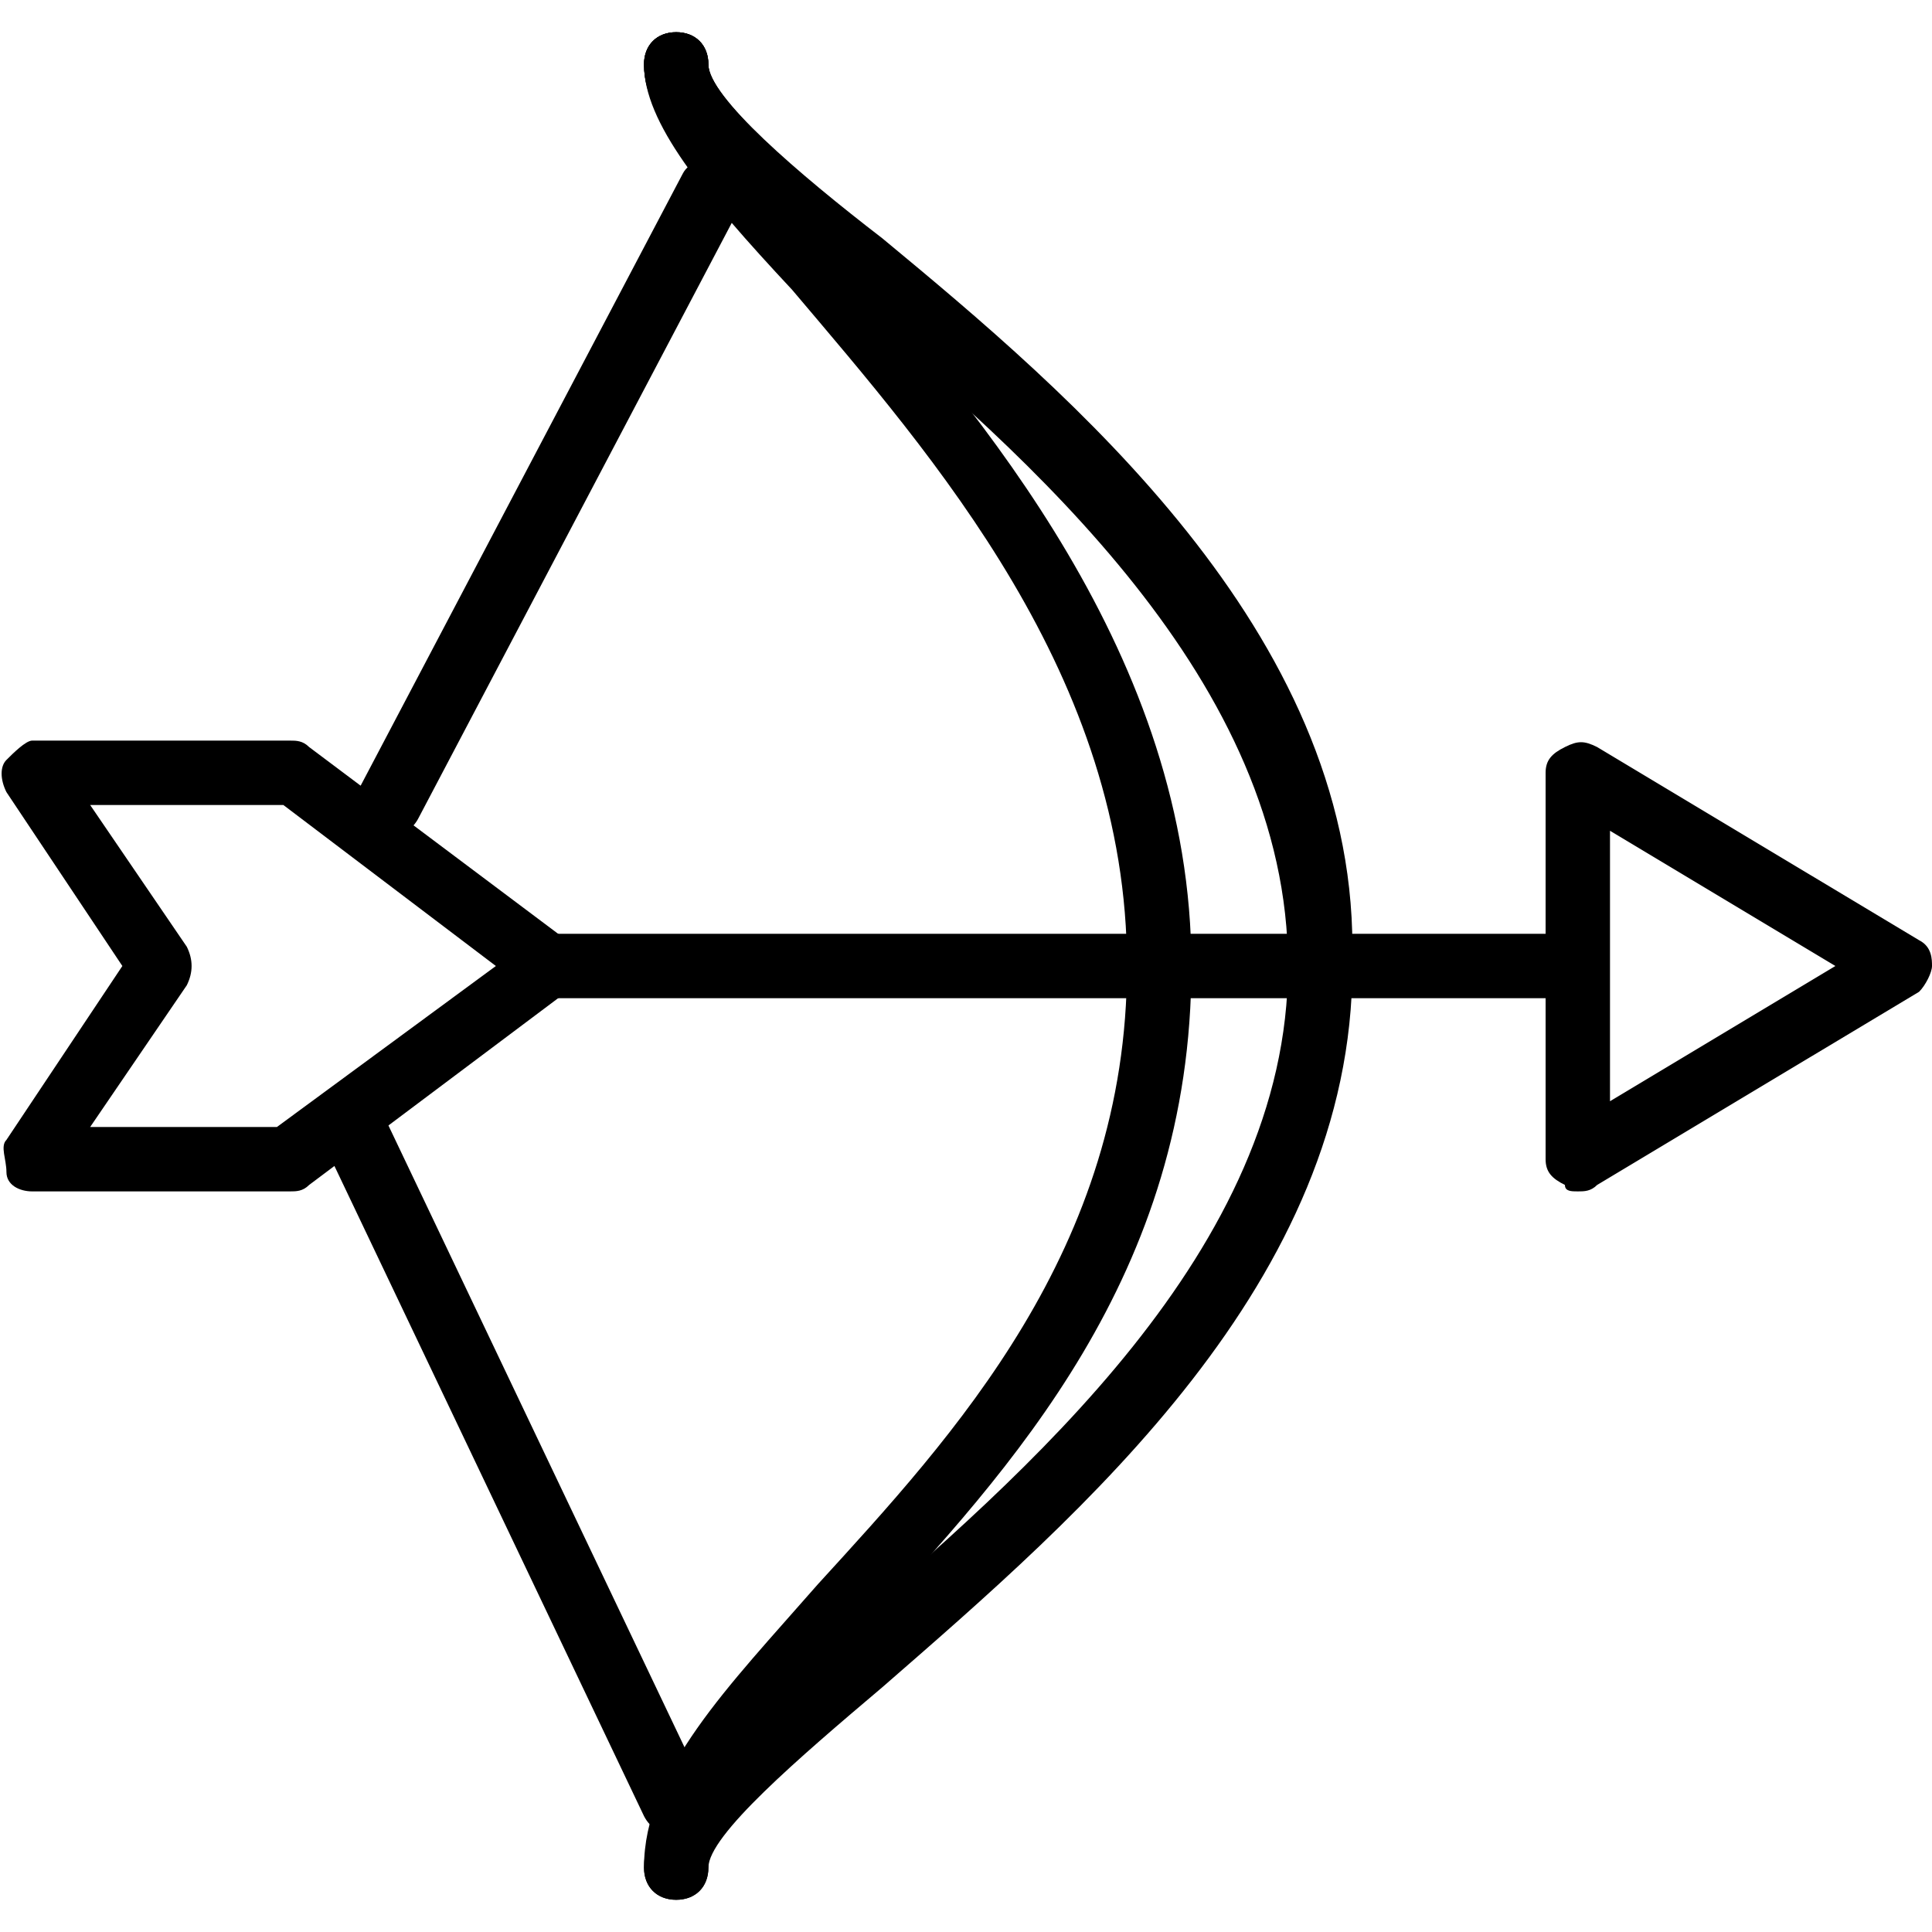 <?xml version="1.0" encoding="utf-8"?>
<!-- Generator: Adobe Illustrator 19.0.0, SVG Export Plug-In . SVG Version: 6.00 Build 0)  -->
<svg version="1.1" id="Layer_1" xmlns="http://www.w3.org/2000/svg" xmlns:xlink="http://www.w3.org/1999/xlink" x="0px" y="0px"
	 viewBox="0 0 30 30" style="enable-background:new 0 0 30 30;" xml:space="preserve">
<g>
	<g>
		<path d="M20.5,15.3c-0.3,0-0.5-0.2-0.5-0.5c0-4.4-4-7.8-7-10.2C11.2,3,10,2,10,1c0-0.3,0.2-0.5,0.5-0.5S11,0.7,11,1
			c0,0.5,1.4,1.7,2.7,2.7c2.9,2.4,7.3,6.1,7.3,11C21,15,20.8,15.3,20.5,15.3z"/>
	</g>
	<g>
		<path d="M18,15.5c-0.3,0-0.5-0.2-0.5-0.5c0-4.5-3-7.9-5.2-10.5C10.9,3,10,1.9,10,1c0-0.3,0.2-0.5,0.5-0.5S11,0.7,11,1
			c0,0.6,1,1.7,2,2.9c2.2,2.5,5.5,6.3,5.5,11.1C18.5,15.3,18.3,15.5,18,15.5z"/>
	</g>
	<g>
		<path d="M20.5,15.5c-0.3,0-0.5-0.2-0.5-0.5c0-4.4-4-7.9-7-10.4C11.2,3,10,2,10,1c0-0.3,0.2-0.5,0.5-0.5S11,0.7,11,1
			c0,0.5,1.4,1.7,2.7,2.8C16.8,6.5,21,10.1,21,15C21,15.3,20.8,15.5,20.5,15.5z"/>
	</g>
	<g>
		<path d="M10.5,29.5c-0.3,0-0.5-0.2-0.5-0.5c0-1,1.2-2,3-3.6c2.9-2.5,7-6,7-10.4c0-0.3,0.2-0.5,0.5-0.5S21,14.7,21,15
			c0,4.9-4.2,8.5-7.3,11.2C12.4,27.3,11,28.5,11,29C11,29.3,10.8,29.5,10.5,29.5z"/>
	</g>
	<g>
		<path d="M10.5,29.5c-0.3,0-0.5-0.2-0.5-0.5c0-1.5,1.3-2.8,2.7-4.4c2.1-2.3,4.8-5.2,4.8-9.6c0-0.3,0.2-0.5,0.5-0.5s0.5,0.2,0.5,0.5
			c0,4.8-2.8,7.8-5.1,10.3C12.1,26.7,11,27.9,11,29C11,29.3,10.8,29.5,10.5,29.5z"/>
	</g>
	<g>
		<path d="M10.5,28.5c-0.2,0-0.4-0.1-0.5-0.3L5,17.7c-0.1-0.2,0-0.5,0.2-0.7c0.3-0.1,0.5,0,0.7,0.2l5,10.5c0.1,0.2,0,0.5-0.2,0.7
			C10.6,28.5,10.6,28.5,10.5,28.5z"/>
	</g>
	<g>
		<path d="M6,13c-0.1,0-0.2,0-0.2-0.1c-0.2-0.1-0.3-0.4-0.2-0.7l5-9.5c0.1-0.2,0.4-0.3,0.7-0.2c0.2,0.1,0.3,0.4,0.2,0.7l-5,9.5
			C6.4,12.9,6.2,13,6,13z"/>
	</g>
	<g>
		<path d="M24,15.5H8.5C8.2,15.5,8,15.3,8,15s0.2-0.5,0.5-0.5H24c0.3,0,0.5,0.2,0.5,0.5S24.3,15.5,24,15.5z"/>
	</g>
	<g>
		<path d="M4.5,18.5h-4c-0.2,0-0.4-0.1-0.4-0.3s-0.1-0.4,0-0.5L1.9,15l-1.8-2.7c-0.1-0.2-0.1-0.4,0-0.5s0.3-0.3,0.4-0.3h4
			c0.1,0,0.2,0,0.3,0.1l4,3C8.9,14.7,9,14.8,9,15s-0.1,0.3-0.2,0.4l-4,3C4.7,18.5,4.6,18.5,4.5,18.5z M1.4,17.5h2.9L7.7,15l-3.3-2.5
			H1.4l1.5,2.2c0.1,0.2,0.1,0.4,0,0.6L1.4,17.5z"/>
	</g>
	<g>
		<path d="M24.5,18.5c-0.1,0-0.2,0-0.2-0.1C24.1,18.3,24,18.2,24,18v-6c0-0.2,0.1-0.3,0.3-0.4c0.2-0.1,0.3-0.1,0.5,0l5,3
			c0.2,0.1,0.2,0.3,0.2,0.4s-0.1,0.3-0.2,0.4l-5,3C24.7,18.5,24.6,18.5,24.5,18.5z M25,12.9v4.2l3.5-2.1L25,12.9z"/>
	</g>
</g>
</svg>
